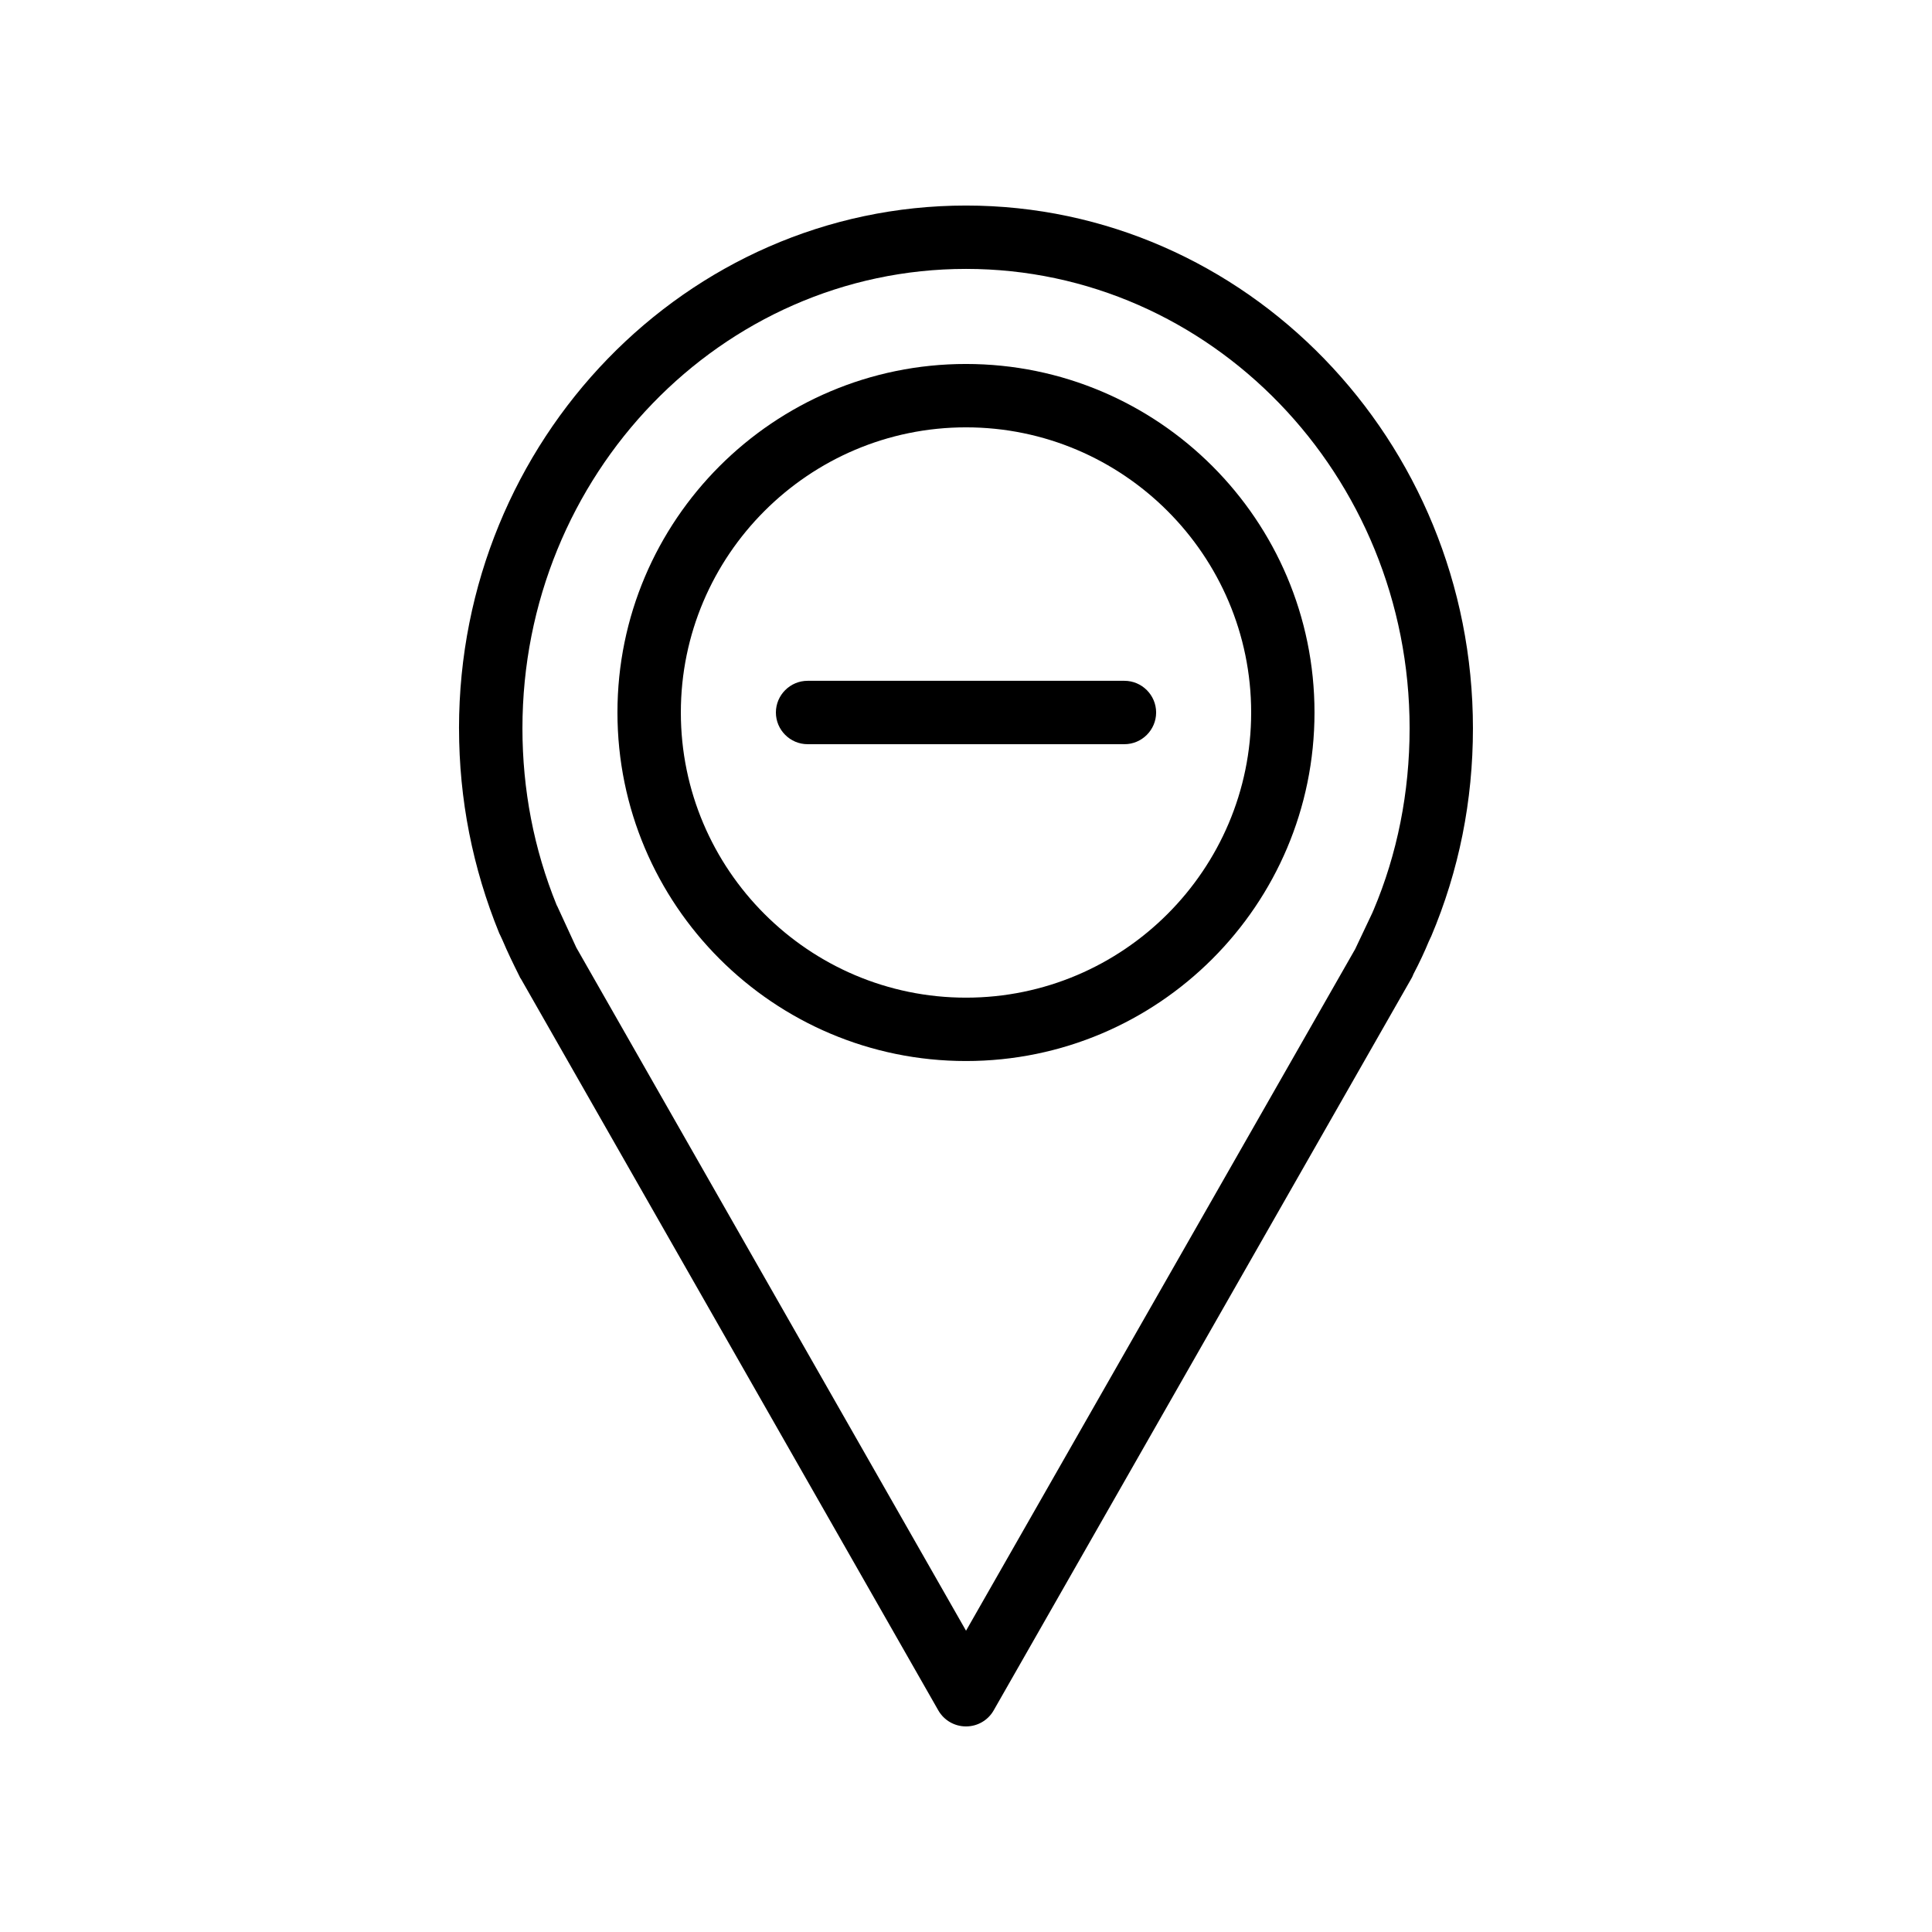 <?xml version="1.0" encoding="UTF-8"?>
<!-- Uploaded to: ICON Repo, www.svgrepo.com, Generator: ICON Repo Mixer Tools -->
<svg fill="#000000" width="800px" height="800px" version="1.1" viewBox="144 144 512 512" xmlns="http://www.w3.org/2000/svg">
 <g>
  <path d="m307.63 332.82c0 50.969 41.395 92.363 92.363 92.363s92.363-41.395 92.363-92.363-41.395-92.363-92.363-92.363c-50.965-0.004-92.363 41.395-92.363 92.363zm167.94 0c0 41.648-33.922 75.57-75.57 75.57s-75.57-33.922-75.57-75.57c0-41.648 33.922-75.57 75.57-75.57s75.57 33.922 75.57 75.57z"/>
  <path d="m265.65 337.02c0 18.809 3.609 37.031 10.664 54.328 0.082 0.168 0.168 0.336 0.25 0.504l0.586 1.258c1.344 3.191 2.856 6.297 4.535 9.656 0.082 0.168 0.168 0.418 0.336 0.586l110.67 193.97c1.512 2.602 4.285 4.199 7.309 4.199s5.793-1.594 7.305-4.199l110.75-194.05c0.082-0.168 0.25-0.418 0.336-0.672l0.168-0.418c1.68-3.191 3.106-6.297 4.031-8.566l0.504-1.09c0.082-0.082 0.082-0.25 0.168-0.336 7.387-17.469 11.082-35.941 11.082-55.168 0-76.414-60.289-138.55-134.35-138.55-74.062 0-134.35 62.133-134.35 138.55zm251.91 0c0 16.961-3.273 33.336-9.574 48.199-0.082 0.168-0.168 0.336-0.25 0.586l-4.535 9.574c0 0.082-0.082 0.168-0.082 0.168l-103.11 180.61-103.28-181.04-4.871-10.578c-0.082-0.25-0.25-0.504-0.336-0.672-6.047-14.863-9.07-30.652-9.07-46.855 0-67.176 52.734-121.75 117.56-121.75 64.82 0 117.55 54.578 117.55 121.75z"/>
  <path d="m349.62 332.82c0 4.617 3.777 8.398 8.398 8.398h83.969c4.617 0 8.398-3.777 8.398-8.398 0-4.617-3.777-8.398-8.398-8.398h-83.969c-4.621 0-8.398 3.781-8.398 8.398z"/>
 </g>
</svg>